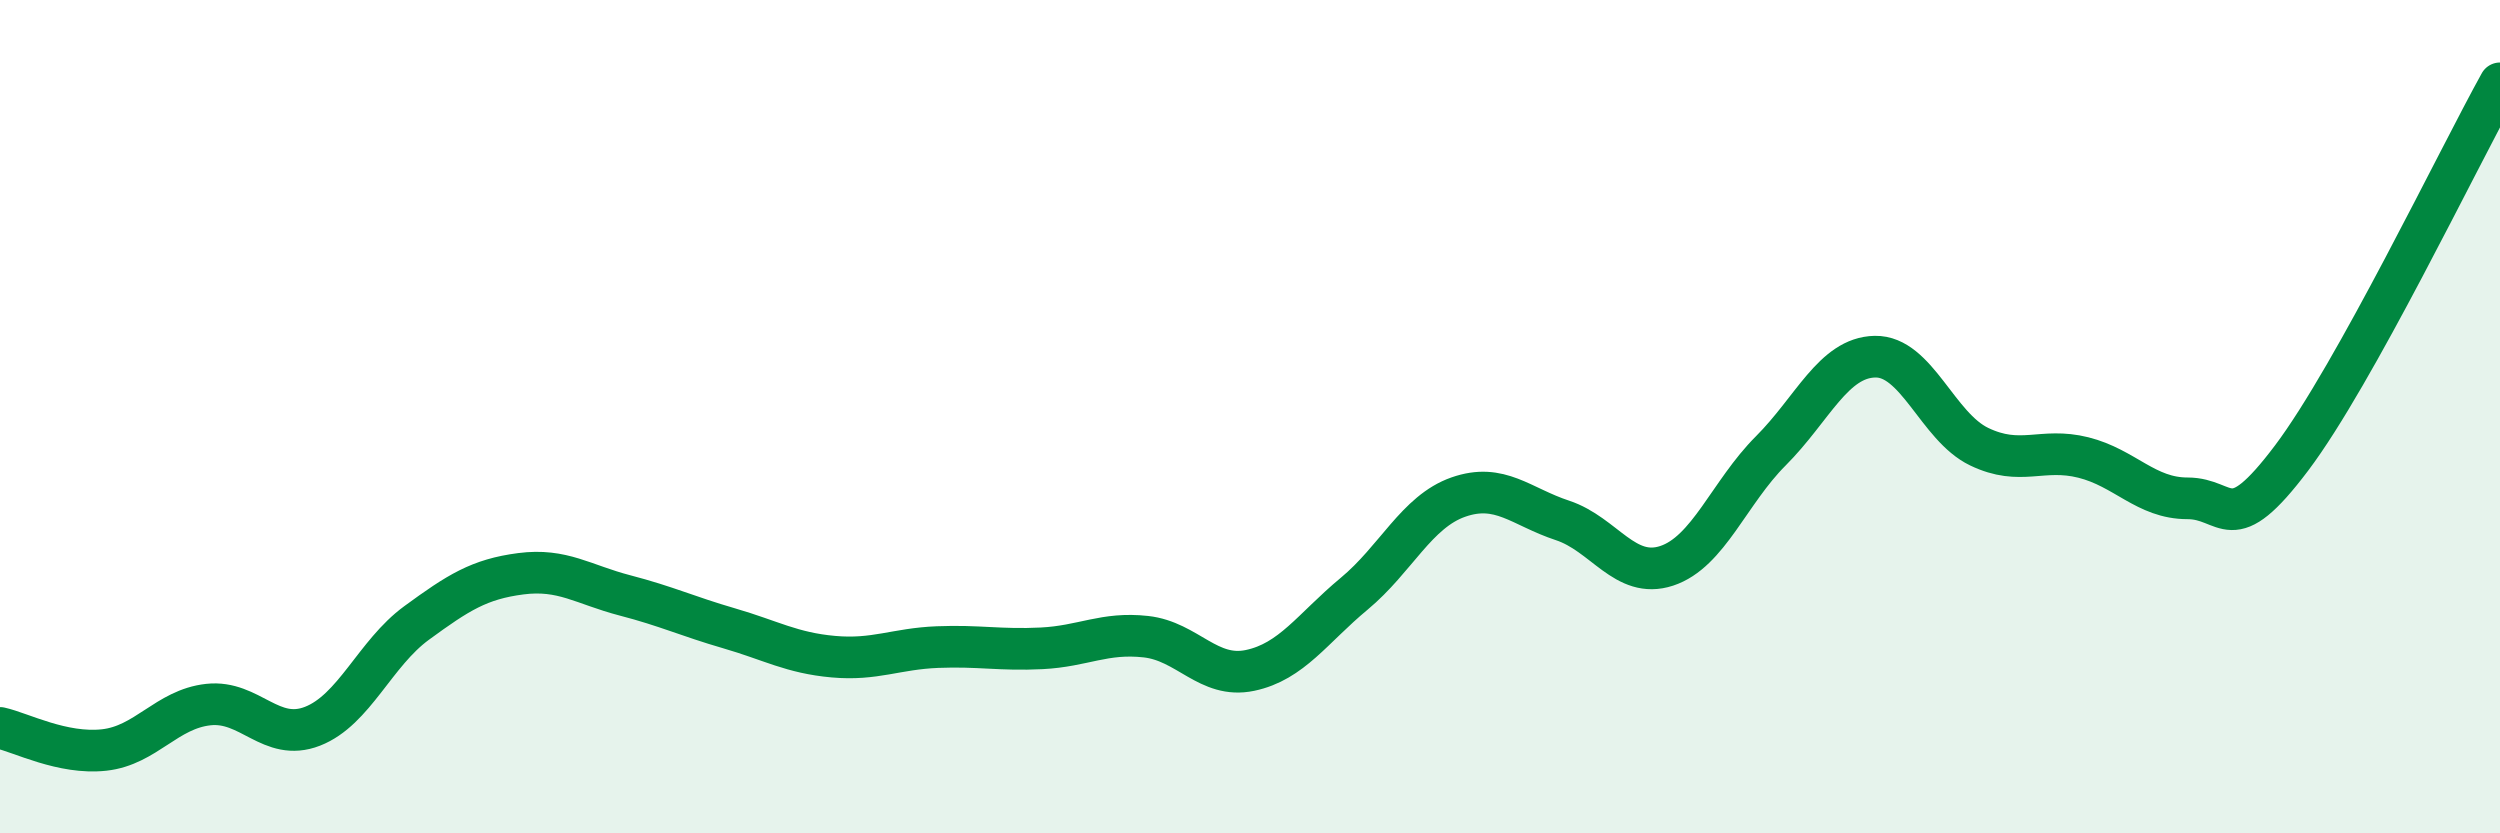 
    <svg width="60" height="20" viewBox="0 0 60 20" xmlns="http://www.w3.org/2000/svg">
      <path
        d="M 0,17.47 C 0.5,17.58 1.5,18.11 2.5,18 C 3.5,17.89 4,17.02 5,16.91 C 6,16.8 6.5,17.82 7.5,17.43 C 8.5,17.04 9,15.68 10,14.95 C 11,14.22 11.5,13.9 12.5,13.77 C 13.5,13.64 14,14.03 15,14.29 C 16,14.55 16.5,14.79 17.5,15.08 C 18.5,15.37 19,15.67 20,15.76 C 21,15.85 21.5,15.57 22.5,15.53 C 23.5,15.49 24,15.61 25,15.56 C 26,15.51 26.5,15.17 27.5,15.28 C 28.5,15.39 29,16.3 30,16.09 C 31,15.88 31.5,15.08 32.5,14.25 C 33.5,13.42 34,12.28 35,11.93 C 36,11.58 36.5,12.16 37.5,12.49 C 38.5,12.82 39,13.91 40,13.58 C 41,13.25 41.5,11.82 42.5,10.82 C 43.5,9.82 44,8.58 45,8.56 C 46,8.54 46.5,10.24 47.5,10.72 C 48.5,11.2 49,10.73 50,10.98 C 51,11.23 51.5,11.96 52.5,11.96 C 53.5,11.96 53.5,12.98 55,10.99 C 56.5,9 59,3.8 60,2L60 20L0 20Z"
        fill="#008740"
        opacity="0.1"
        stroke-linecap="round"
        stroke-linejoin="round"
      />
      <path
        d="M 0,17.47 C 0.5,17.58 1.5,18.11 2.5,18 C 3.5,17.89 4,17.02 5,16.91 C 6,16.8 6.5,17.82 7.5,17.43 C 8.5,17.04 9,15.68 10,14.95 C 11,14.22 11.5,13.9 12.5,13.77 C 13.5,13.64 14,14.03 15,14.29 C 16,14.55 16.5,14.79 17.5,15.08 C 18.5,15.37 19,15.67 20,15.76 C 21,15.85 21.5,15.57 22.5,15.53 C 23.5,15.49 24,15.61 25,15.56 C 26,15.51 26.5,15.17 27.5,15.28 C 28.5,15.39 29,16.3 30,16.09 C 31,15.88 31.5,15.08 32.5,14.25 C 33.5,13.42 34,12.28 35,11.93 C 36,11.58 36.5,12.16 37.5,12.49 C 38.5,12.82 39,13.91 40,13.58 C 41,13.25 41.5,11.82 42.5,10.82 C 43.5,9.82 44,8.58 45,8.56 C 46,8.54 46.5,10.24 47.5,10.72 C 48.5,11.2 49,10.73 50,10.98 C 51,11.23 51.5,11.96 52.5,11.96 C 53.5,11.96 53.5,12.98 55,10.99 C 56.5,9 59,3.8 60,2"
        stroke="#008740"
        stroke-width="1"
        fill="none"
        stroke-linecap="round"
        stroke-linejoin="round"
      />
    </svg>
  